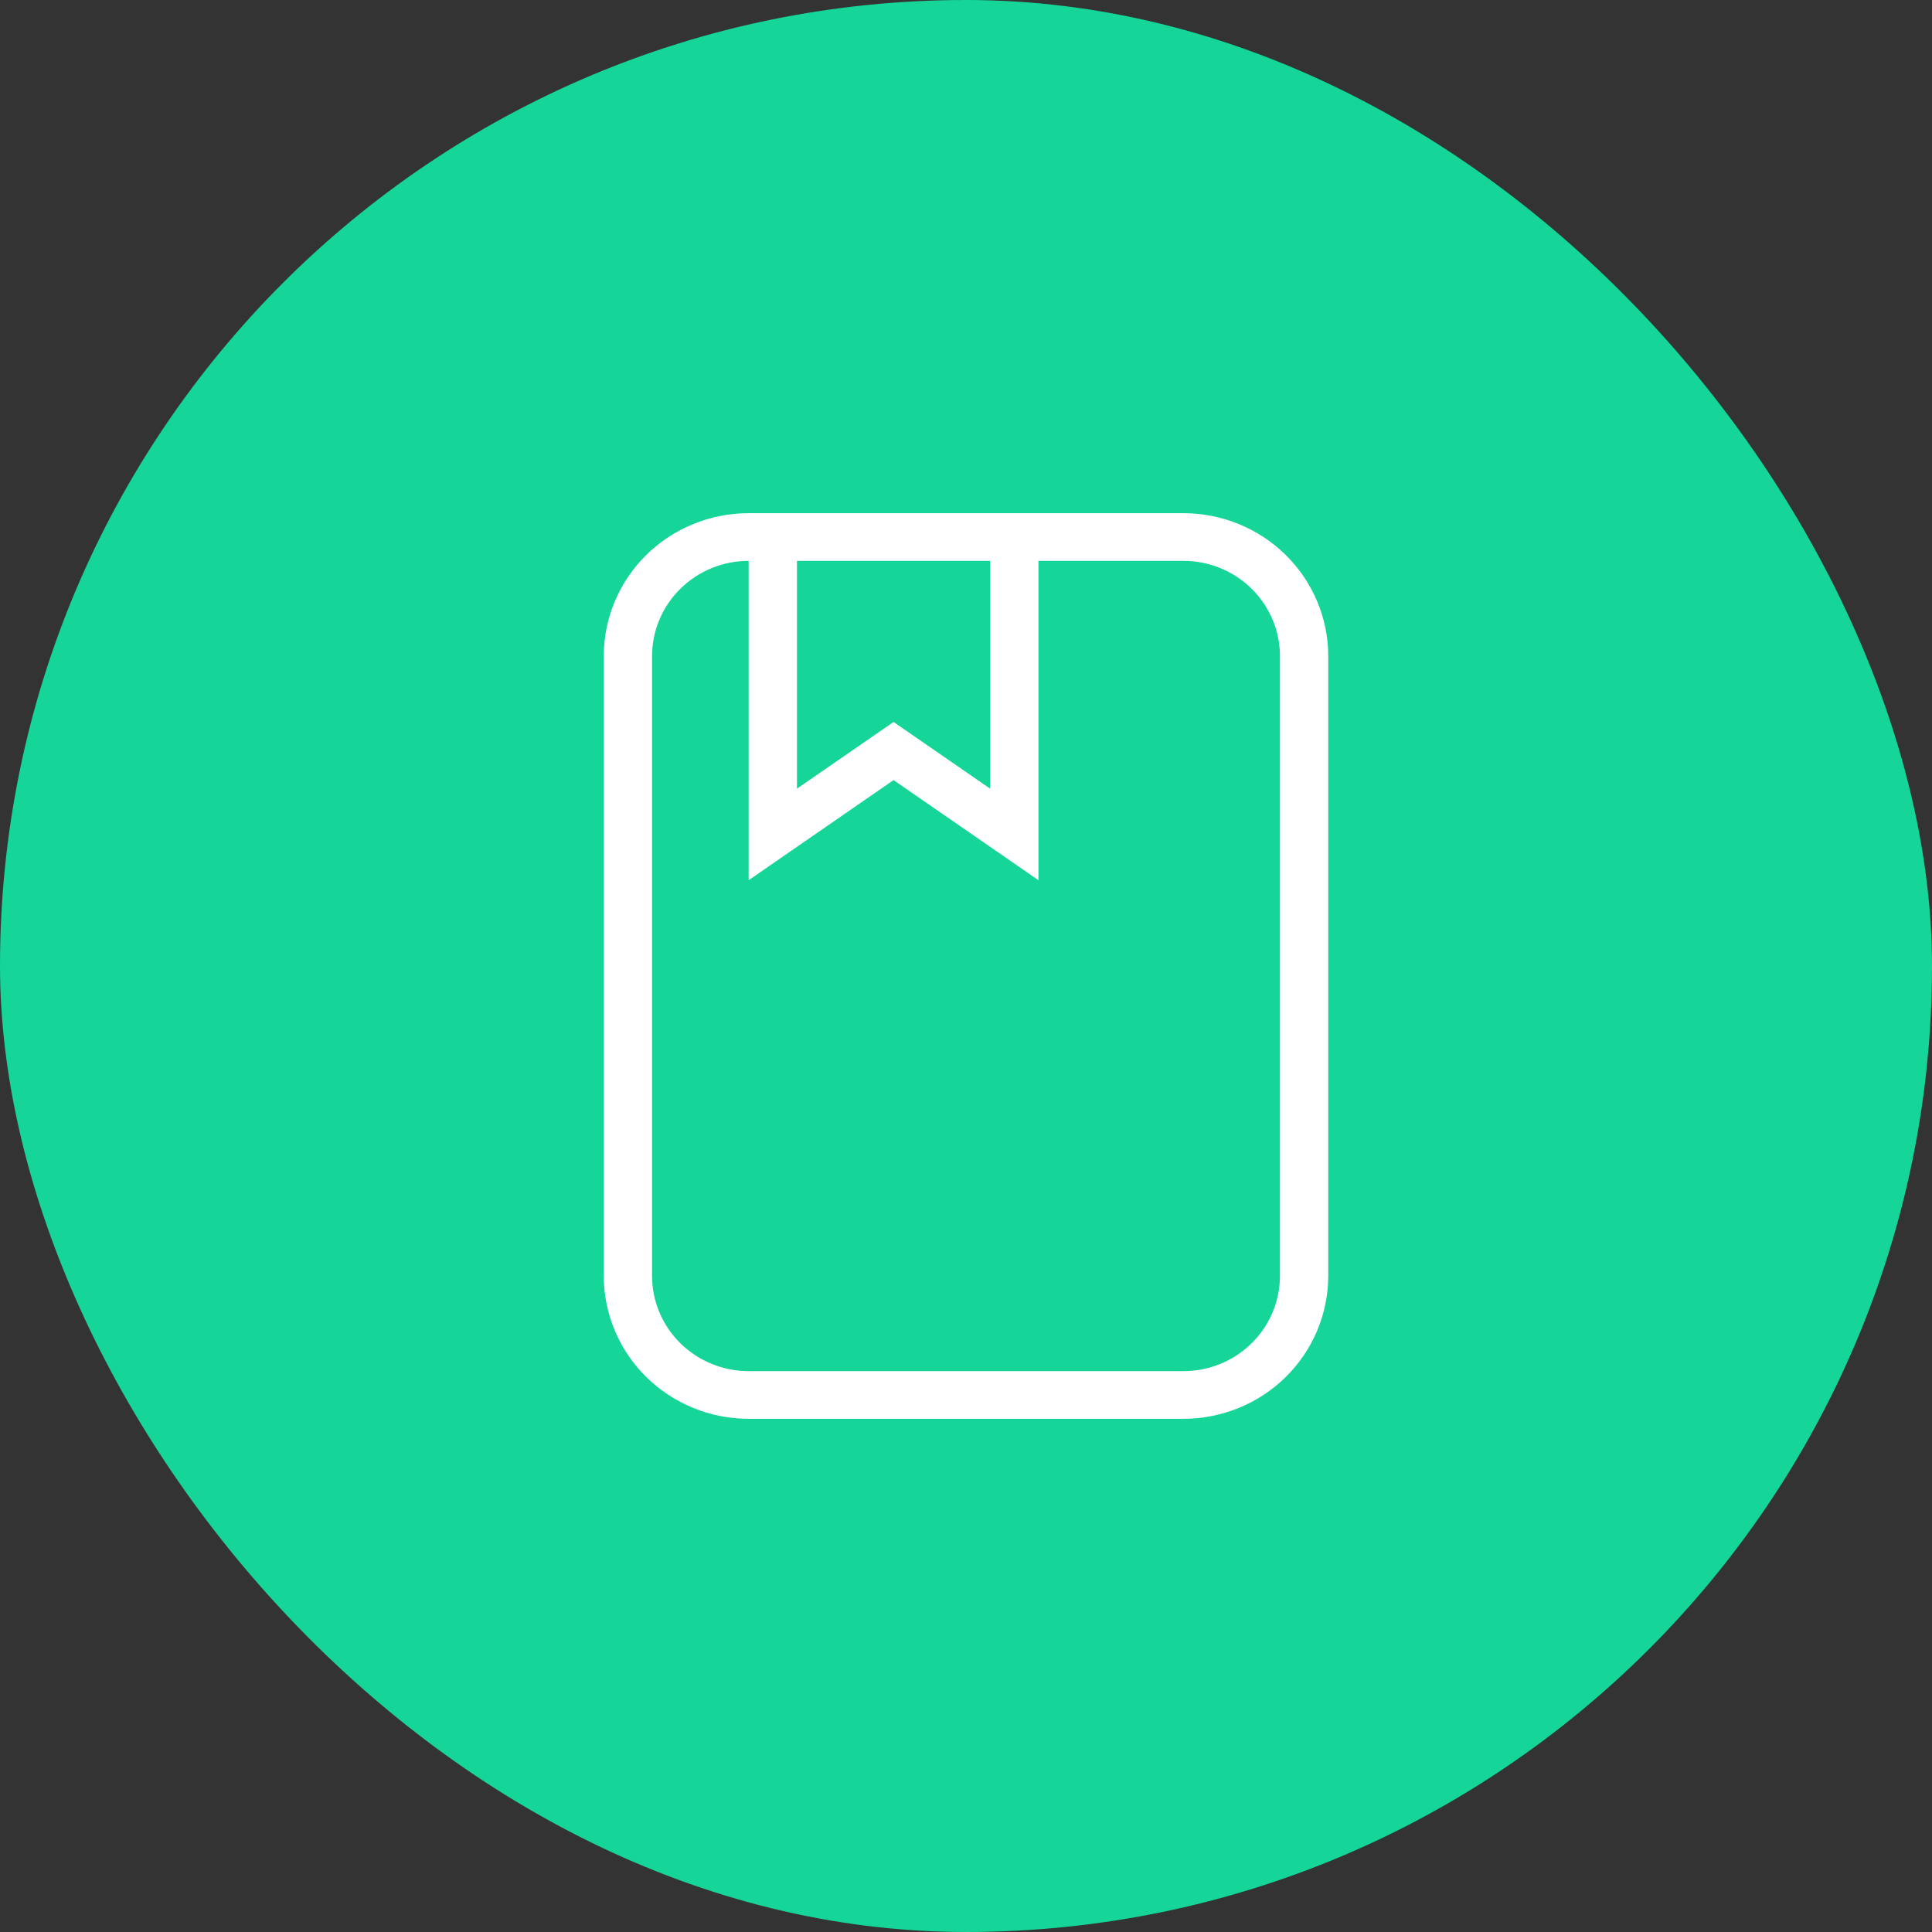 <svg width="64" height="64" viewBox="0 0 64 64" fill="none" xmlns="http://www.w3.org/2000/svg">
<rect x="0" y="0" width="64" height="64" fill="#333333" stroke="none"/>
<rect width="64" height="64" rx="32" fill="#15D598"/>
<path d="M24.8 17H39.2C40.473 17 41.694 17.499 42.594 18.387C43.494 19.276 44 20.481 44 21.737V42.263C44 43.519 43.494 44.724 42.594 45.613C41.694 46.501 40.473 47 39.2 47H24.8C23.527 47 22.306 46.501 21.406 45.613C20.506 44.724 20 43.519 20 42.263V21.737C20 20.481 20.506 19.276 21.406 18.387C22.306 17.499 23.527 17 24.8 17ZM24.8 18.579C23.951 18.579 23.137 18.912 22.537 19.504C21.937 20.096 21.6 20.899 21.6 21.737V42.263C21.6 43.101 21.937 43.904 22.537 44.496C23.137 45.088 23.951 45.421 24.8 45.421H39.2C40.049 45.421 40.863 45.088 41.463 44.496C42.063 43.904 42.4 43.101 42.4 42.263V21.737C42.4 20.899 42.063 20.096 41.463 19.504C40.863 18.912 40.049 18.579 39.2 18.579H34.4V29.158L29.6 25.842L24.8 29.158V18.579ZM32.8 18.579H26.4V26.126L29.6 23.916L32.8 26.126V18.579Z" fill="white"/>
</svg>
